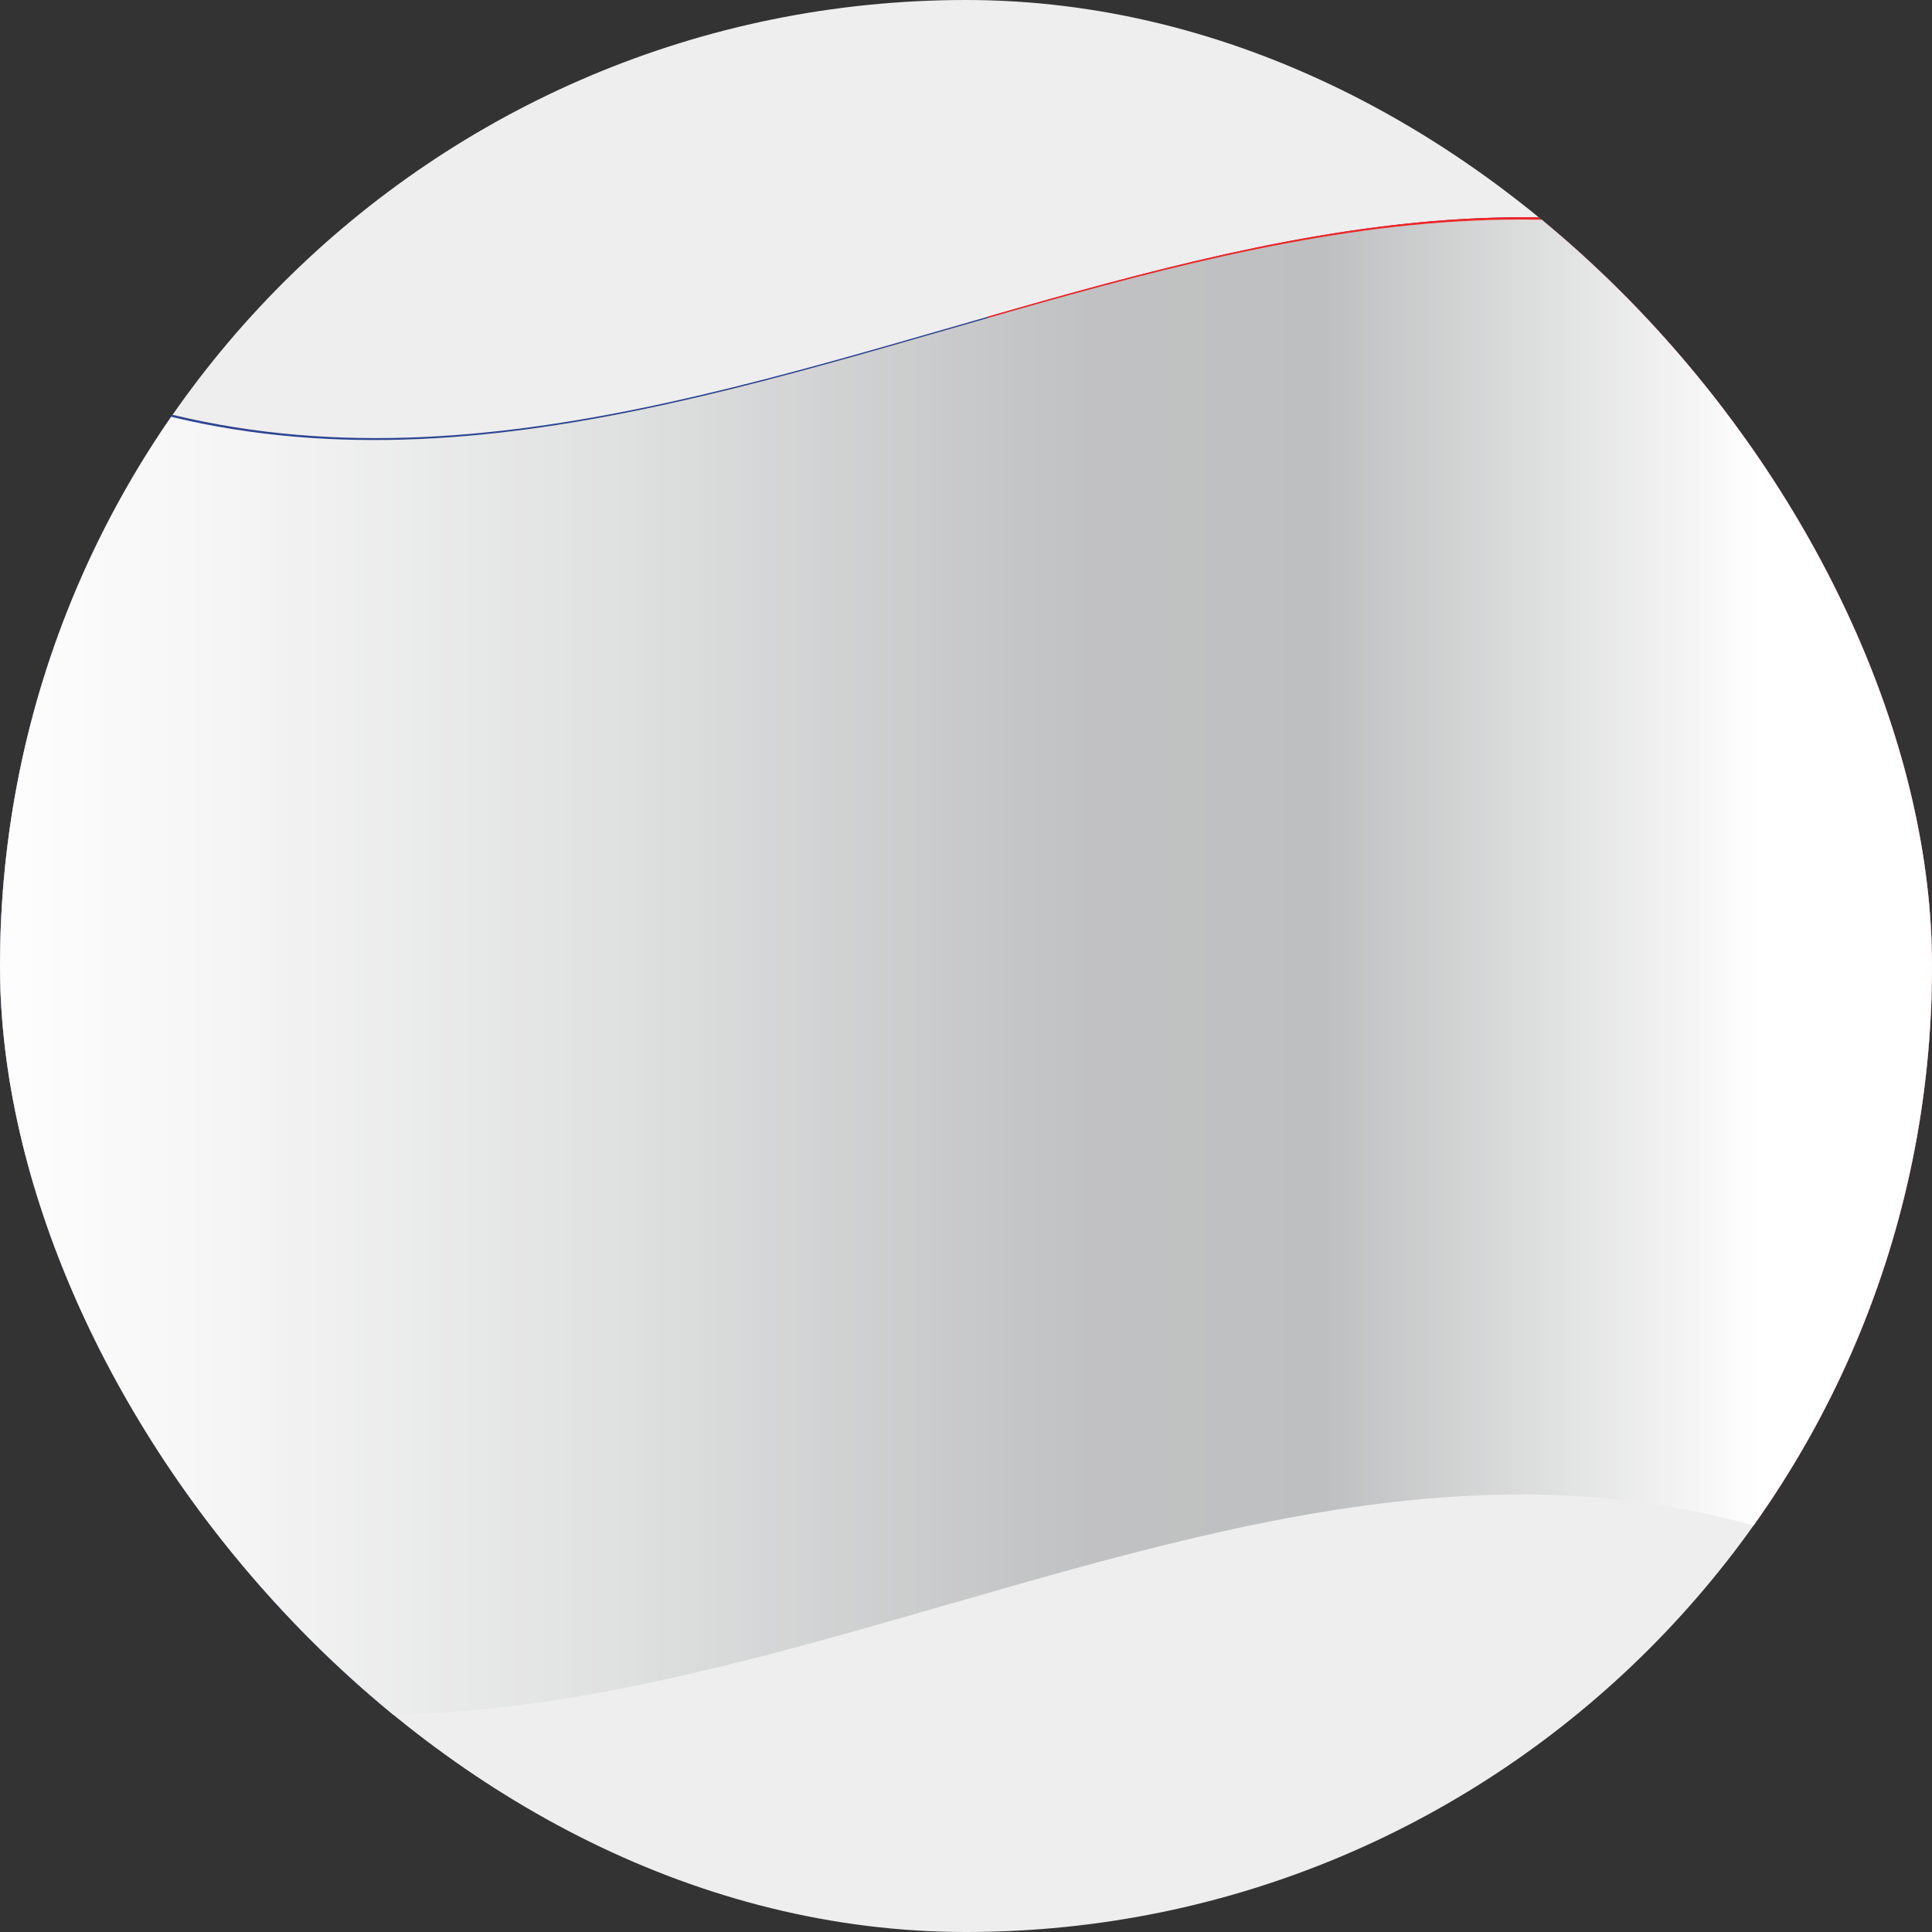 <svg width="169" height="169" viewBox="0 0 169 169" fill="none" xmlns="http://www.w3.org/2000/svg">
<rect x="0" y="0" width="169" height="169" fill="#333333" stroke="none"/>
<g clip-path="url(#clip0_2921_71868)">
<rect width="169" height="169" rx="84.5" fill="#EEEEEE"/>
<path d="M170 140.164C112.053 106.703 54.105 173.625 -3.843 140.164V28.663C54.105 62.124 112.053 -4.798 170 28.663V140.164Z" fill="#2E4593"/>
<path d="M170 140.163C142.15 124.074 114.299 131.183 86.397 139.201V27.701C114.247 19.683 142.15 12.574 170 28.663V140.163Z" fill="#F42525"/>
<path d="M112.732 132.199C93.137 135.887 73.595 143.477 54 147.219V36.306C73.595 32.565 93.137 24.974 112.732 21.286V132.199Z" fill="white"/>
<path style="mix-blend-mode:multiply" d="M169.634 65.491V103.014V140.324C111.739 107.023 53.843 173.785 -4 140.324V28.823C53.843 62.284 111.739 -4.531 169.634 28.823V65.491Z" fill="url(#paint0_linear_2921_71868)"/>
<path style="mix-blend-mode:overlay" opacity="0.25" d="M169.634 65.491V103.014V140.324C111.739 107.023 53.843 173.785 -4 140.324V28.823C53.843 62.284 111.739 -4.531 169.634 28.823V65.491Z" fill="url(#paint1_linear_2921_71868)"/>
</g>
<defs>
<linearGradient id="paint0_linear_2921_71868" x1="-4.052" y1="84.573" x2="169.634" y2="84.573" gradientUnits="userSpaceOnUse">
<stop stop-color="white"/>
<stop offset="0.13" stop-color="#F6F6F6"/>
<stop offset="0.34" stop-color="#DFE0E0"/>
<stop offset="0.54" stop-color="#C4C5C6"/>
<stop offset="0.57" stop-color="#C1C2C3"/>
<stop offset="0.69" stop-color="#BEBFC0"/>
<stop offset="0.91" stop-color="white"/>
</linearGradient>
<linearGradient id="paint1_linear_2921_71868" x1="-4.052" y1="84.573" x2="169.634" y2="84.573" gradientUnits="userSpaceOnUse">
<stop stop-color="white"/>
<stop offset="0.13" stop-color="#F6F6F6"/>
<stop offset="0.34" stop-color="#DFE0E0"/>
<stop offset="0.54" stop-color="#C4C5C6"/>
<stop offset="0.57" stop-color="#C1C2C3"/>
<stop offset="0.69" stop-color="#BEBFC0"/>
<stop offset="0.91" stop-color="white"/>
</linearGradient>
<clipPath id="clip0_2921_71868">
<rect width="169" height="169" rx="84.5" fill="white"/>
</clipPath>
</defs>
</svg>
